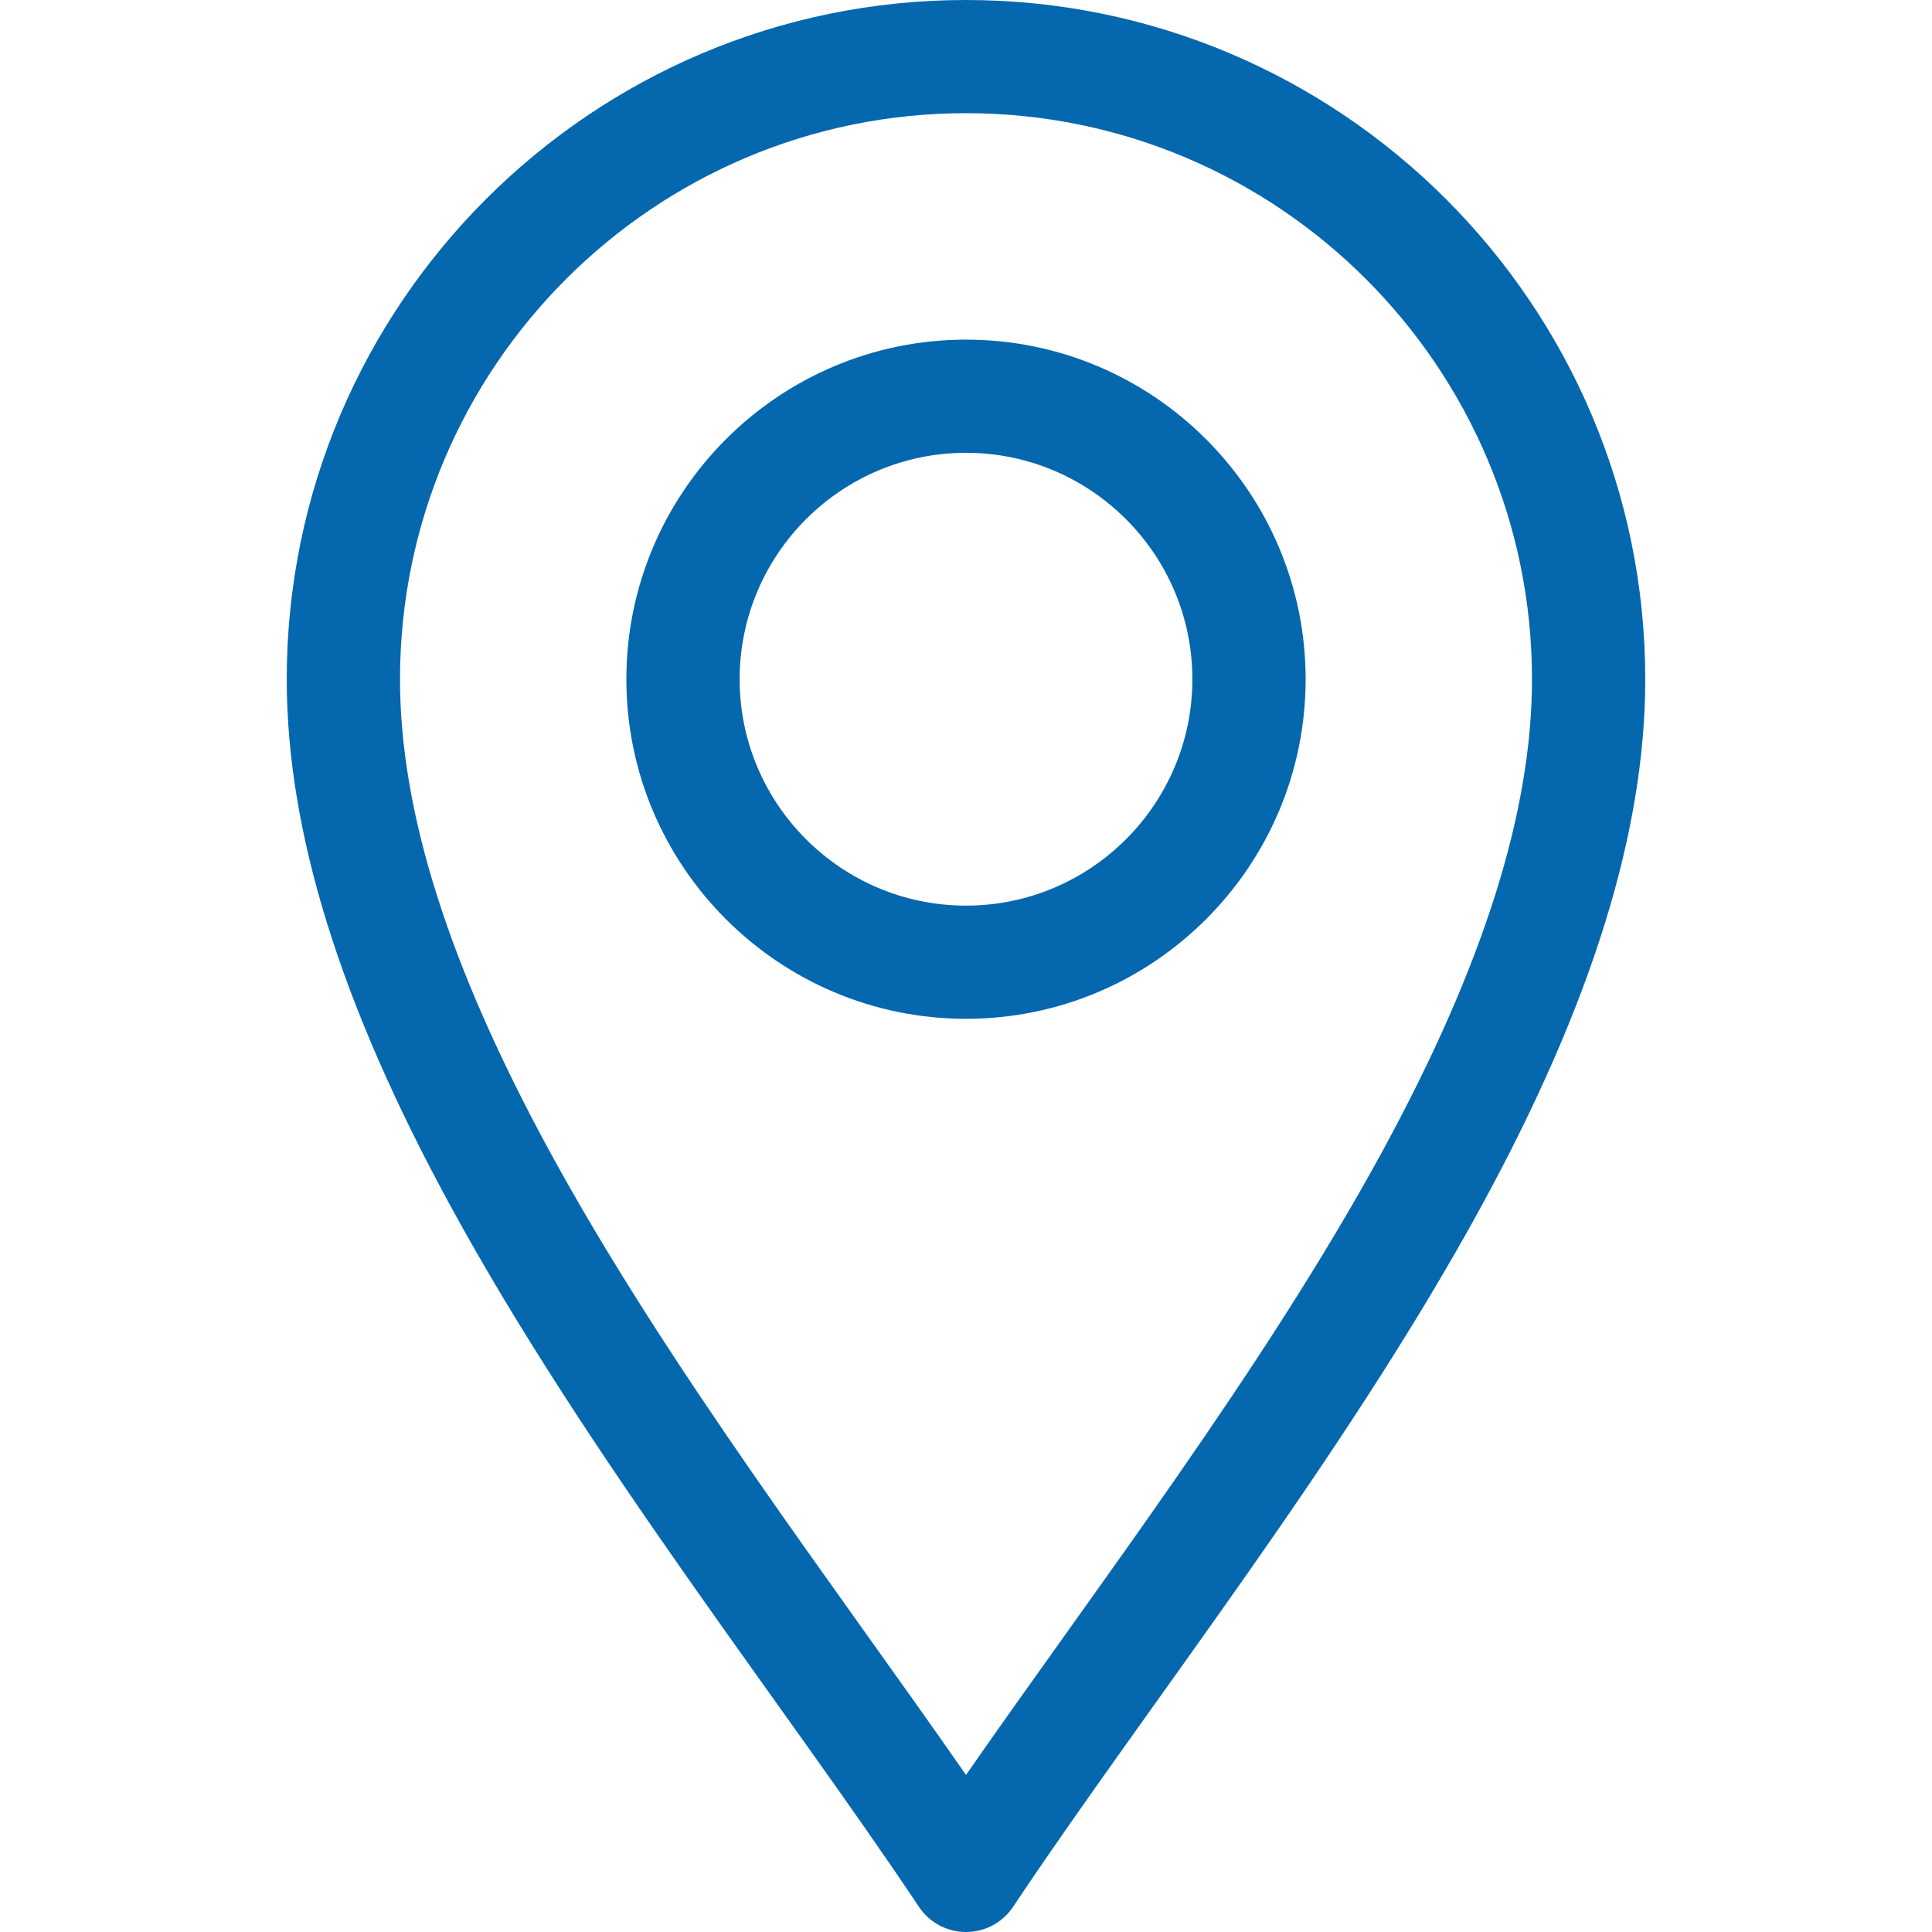 <svg width="24" height="24" viewBox="0 0 24 24" fill="none" xmlns="http://www.w3.org/2000/svg">
<g clip-path="url(#clip0_155_2330)">
<path d="M11.415 23.687C11.545 23.883 11.765 24 12 24C12.235 24 12.455 23.883 12.585 23.687C14.249 21.191 16.7 18.108 18.408 14.973C19.774 12.467 20.438 10.329 20.438 8.438C20.438 3.785 16.652 0 12 0C7.348 0 3.562 3.785 3.562 8.438C3.562 10.329 4.226 12.467 5.592 14.973C7.299 18.106 9.754 21.196 11.415 23.687ZM12 1.406C15.877 1.406 19.031 4.56 19.031 8.438C19.031 10.088 18.423 12.005 17.173 14.301C15.701 17.003 13.6 19.744 12 22.049C10.4 19.744 8.299 17.003 6.827 14.301C5.577 12.005 4.969 10.088 4.969 8.438C4.969 4.56 8.123 1.406 12 1.406Z" fill="#0567AE"/>
<path d="M12 12.656C14.326 12.656 16.219 10.764 16.219 8.438C16.219 6.111 14.326 4.219 12 4.219C9.674 4.219 7.781 6.111 7.781 8.438C7.781 10.764 9.674 12.656 12 12.656ZM12 5.625C13.551 5.625 14.812 6.887 14.812 8.438C14.812 9.988 13.551 11.25 12 11.25C10.449 11.25 9.188 9.988 9.188 8.438C9.188 6.887 10.449 5.625 12 5.625Z" fill="#0567AE"/>
</g>
<defs>
<clipPath id="clip0_155_2330">
<rect width="24" height="24" fill="white"/>
</clipPath>
</defs>
</svg>
